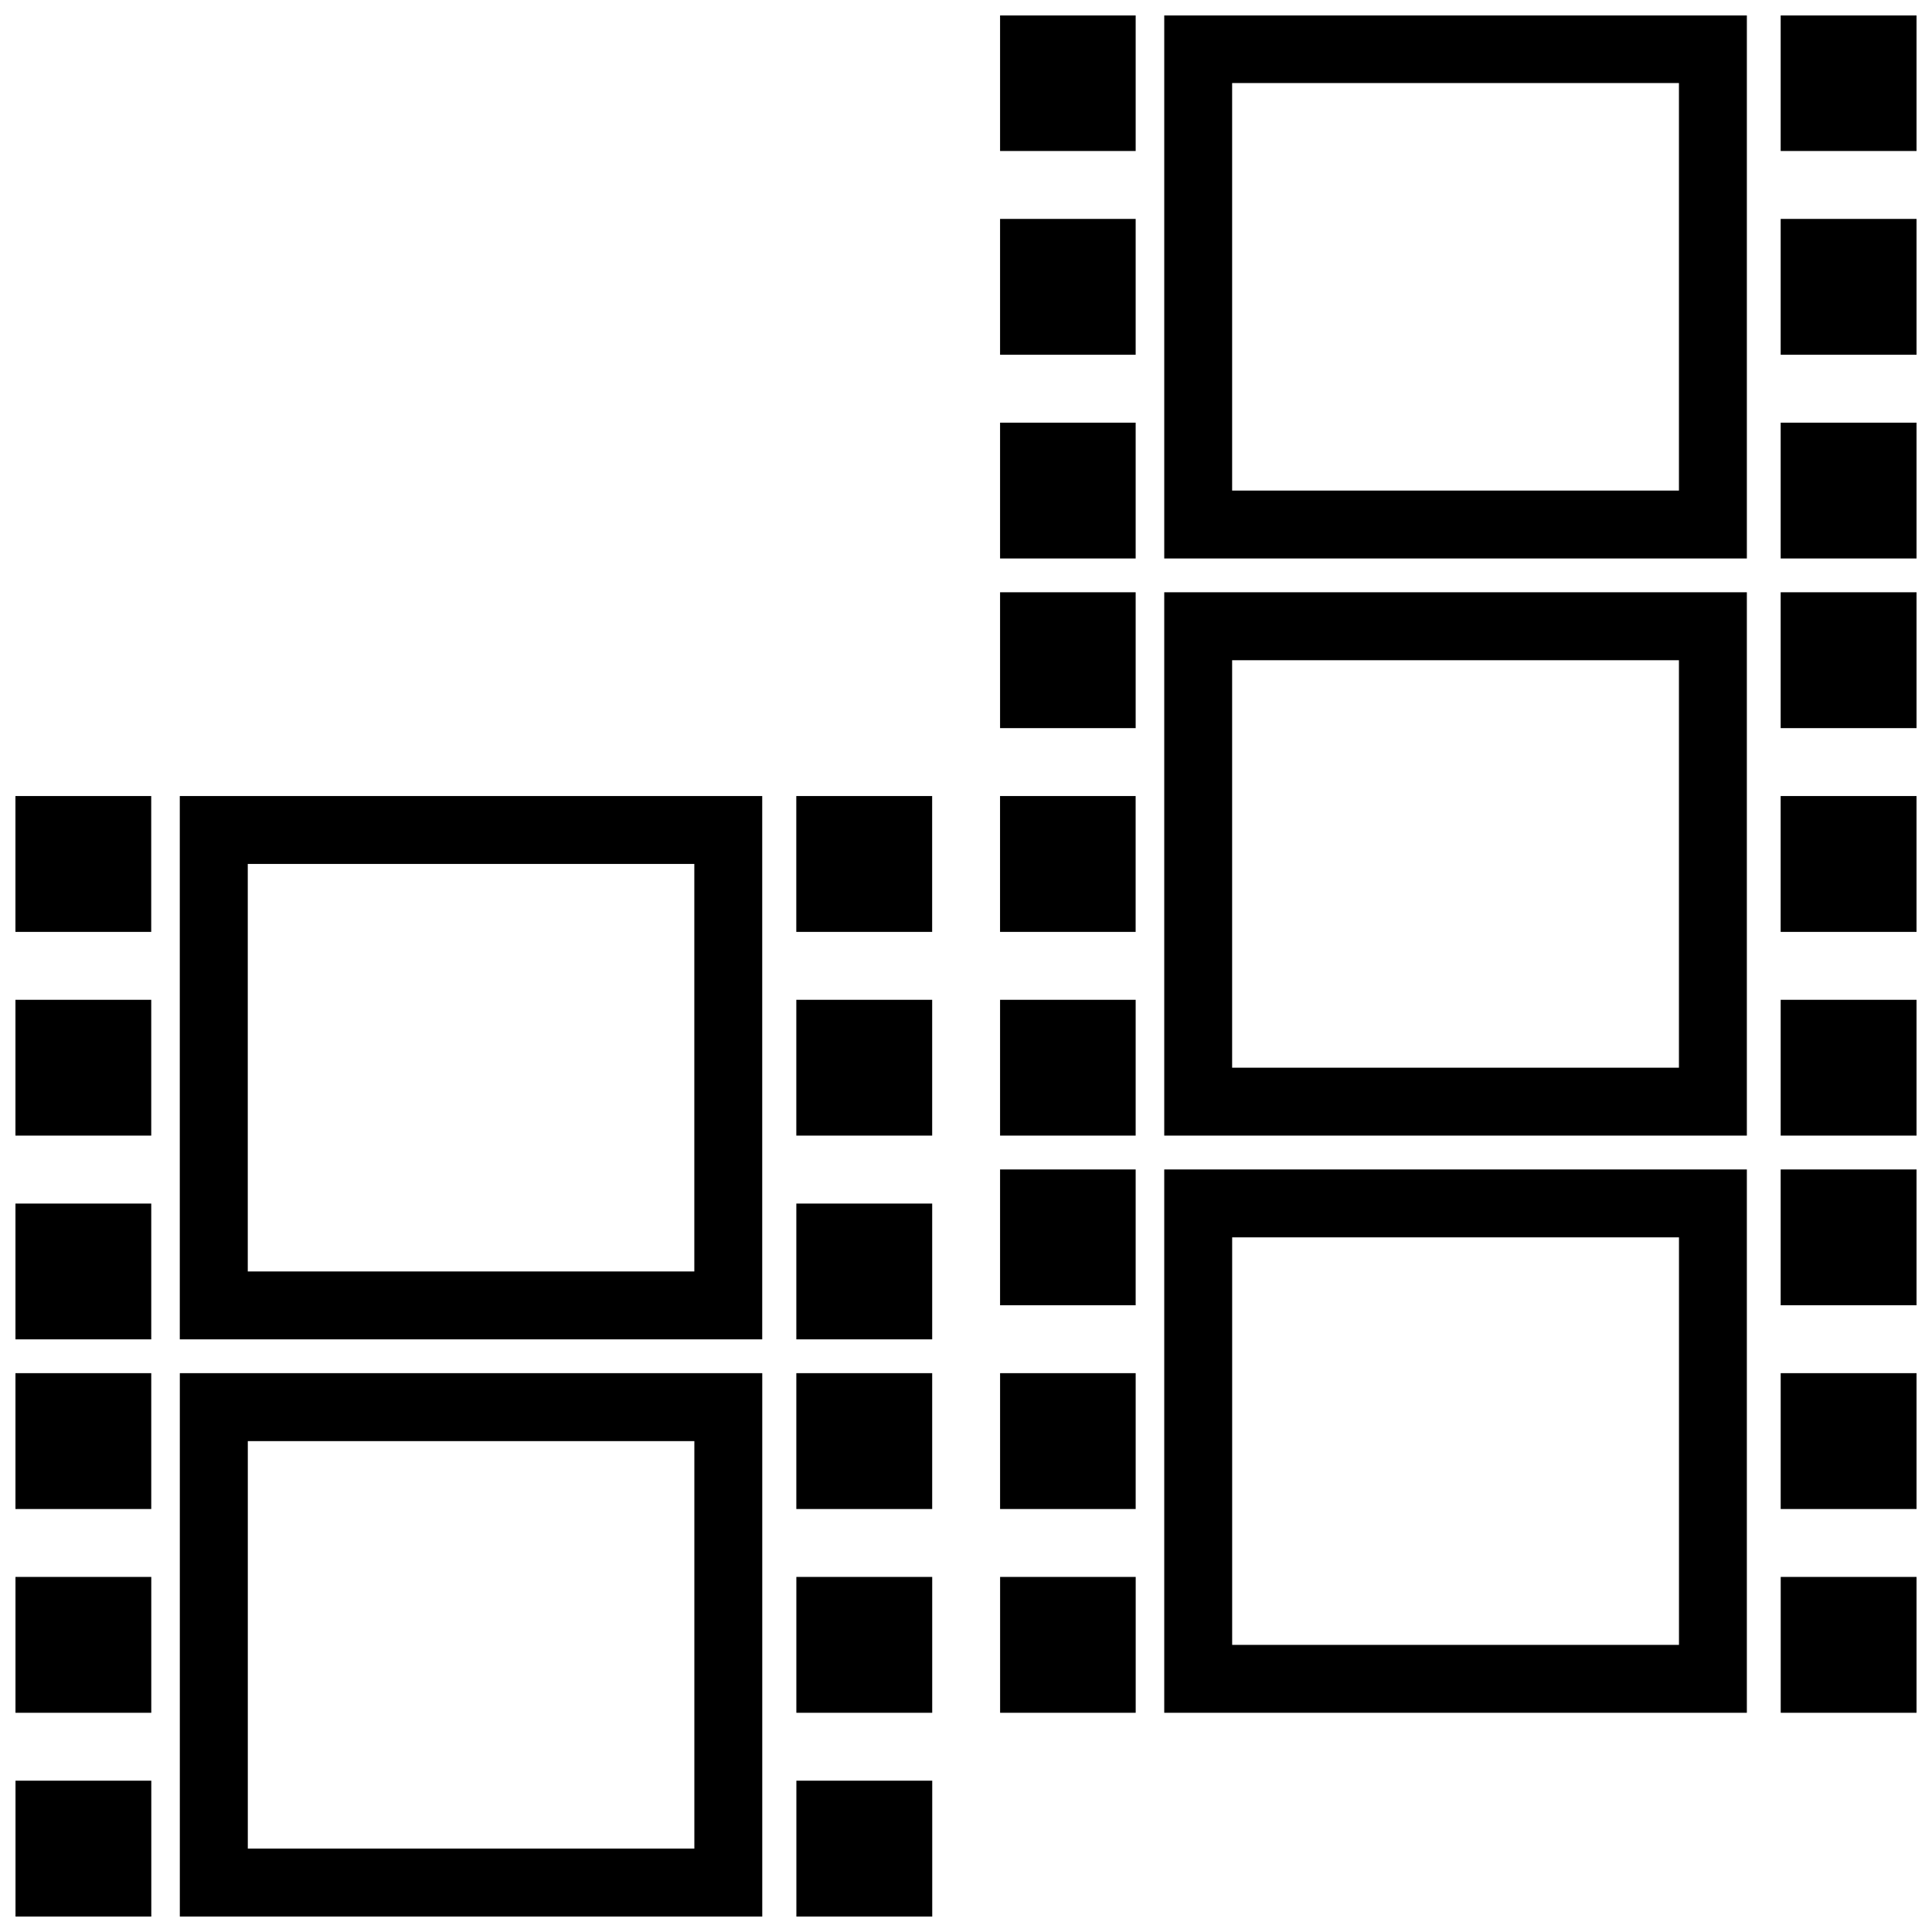 <?xml version="1.0" encoding="UTF-8"?>
<!-- Uploaded to: SVG Repo, www.svgrepo.com, Generator: SVG Repo Mixer Tools -->
<svg width="800px" height="800px" version="1.1" viewBox="144 144 512 512" xmlns="http://www.w3.org/2000/svg">
 <defs>
  <clipPath id="a">
   <path d="m148.09 148.09h503.81v503.81h-503.81z"/>
  </clipPath>
 </defs>
 <g clip-path="url(#a)">
  <path d="m409.03 148.09v35.934h35.934v-35.934zm43.508 0v143.91h154.4v-143.91zm163.36 0v35.934h36.004v-35.934zm-145.37 17.922h118.41v108h-118.41zm-61.5 36.004v35.988h35.934v-35.988zm206.87 0v35.988h36.004v-35.988zm-206.87 53.996v35.988h35.934v-35.988zm206.87 0v35.988h36.004v-35.988zm-206.87 44.949v36.004h35.934v-36.004zm43.508 0v143.98h154.4v-143.98zm163.36 0v36.004h36.004v-36.004zm-145.37 18.012h118.41v107.98h-118.41zm-322.44 35.988v36.004h35.988v-36.004zm43.559 0v143.98h154.35v-143.98h-154.35zm163.38 0v36.004h36.004v-36.004zm53.996 0v36.004h35.934v-36.004zm206.87 0v36.004h36.004v-36.004zm-406.23 17.992h118.34v108h-118.34zm-61.57 36.004v35.988h35.988v-35.988zm206.94 0v35.988h36.004v-35.988zm53.996 0v35.988h35.934v-35.988zm206.87 0v35.988h36.004v-35.988zm-206.87 44.965v35.988h35.934v-35.988zm43.508 0v143.98h154.4v-143.98zm163.36 0v35.984h36.004v-35.988zm-467.8 9.031v35.988h35.988v-35.988zm206.94 0v35.988h36.004v-35.988zm115.5 8.961h118.41v108h-118.41zm-322.44 35.988v36.004h35.988v-36.004zm43.559 0v144h154.35v-144h-154.35zm163.38 0v36.004h36.004v-36.004zm53.996 0v36.004h35.934v-36.004zm206.87 0v36.004h36.004v-36.004zm-406.23 18.012h118.34v107.98h-118.34zm-61.57 35.988v36.004h35.988v-36.004zm206.94 0v36.004h36.004v-36.004zm53.996 0v36.004h35.934v-36.004zm206.87 0v36.004h36.004v-36.004zm-467.8 53.996v36.004h35.988v-36.004zm206.94 0v36.004h36.004v-36.004z"/>
 </g>
</svg>